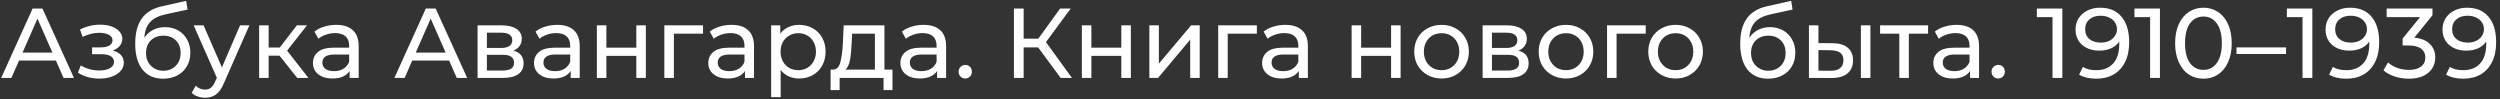 <?xml version="1.0" encoding="UTF-8"?> <svg xmlns="http://www.w3.org/2000/svg" width="353" height="14" viewBox="0 0 353 14" fill="none"><rect x="0" y="0" width="353" height="14" fill="#333333" stroke="none"/> <path d="M7.896 8.55H2.688L1.61 11H0.168L4.606 1.2H5.992L10.444 11H8.974L7.896 8.55ZM7.406 7.43L5.292 2.628L3.178 7.43H7.406ZM15.929 7.136C16.424 7.267 16.807 7.477 17.077 7.766C17.348 8.055 17.483 8.415 17.483 8.844C17.483 9.283 17.334 9.675 17.035 10.02C16.737 10.356 16.321 10.622 15.789 10.818C15.267 11.005 14.679 11.098 14.025 11.098C13.475 11.098 12.933 11.028 12.401 10.888C11.879 10.739 11.412 10.529 11.001 10.258L11.407 9.236C11.762 9.46 12.168 9.637 12.625 9.768C13.083 9.889 13.545 9.95 14.011 9.95C14.646 9.95 15.15 9.843 15.523 9.628C15.906 9.404 16.097 9.105 16.097 8.732C16.097 8.387 15.943 8.121 15.635 7.934C15.337 7.747 14.912 7.654 14.361 7.654H13.003V6.688H14.263C14.767 6.688 15.164 6.599 15.453 6.422C15.743 6.245 15.887 6.002 15.887 5.694C15.887 5.358 15.715 5.097 15.369 4.91C15.033 4.723 14.576 4.63 13.997 4.63C13.26 4.63 12.481 4.821 11.659 5.204L11.295 4.168C12.201 3.711 13.148 3.482 14.137 3.482C14.735 3.482 15.271 3.566 15.747 3.734C16.223 3.902 16.597 4.14 16.867 4.448C17.138 4.756 17.273 5.106 17.273 5.498C17.273 5.862 17.152 6.189 16.909 6.478C16.667 6.767 16.34 6.987 15.929 7.136ZM23.307 3.832C23.997 3.832 24.613 3.986 25.155 4.294C25.696 4.602 26.116 5.031 26.415 5.582C26.723 6.123 26.877 6.744 26.877 7.444C26.877 8.163 26.713 8.802 26.387 9.362C26.069 9.913 25.617 10.342 25.029 10.65C24.45 10.958 23.787 11.112 23.041 11.112C21.781 11.112 20.805 10.683 20.115 9.824C19.433 8.956 19.093 7.738 19.093 6.17C19.093 4.649 19.405 3.459 20.031 2.6C20.656 1.732 21.613 1.158 22.901 0.878L26.289 0.122L26.485 1.354L23.363 2.026C22.392 2.241 21.669 2.605 21.193 3.118C20.717 3.631 20.446 4.369 20.381 5.33C20.698 4.854 21.109 4.485 21.613 4.224C22.117 3.963 22.681 3.832 23.307 3.832ZM23.069 9.992C23.545 9.992 23.965 9.885 24.329 9.67C24.702 9.455 24.991 9.161 25.197 8.788C25.402 8.405 25.505 7.971 25.505 7.486C25.505 6.749 25.281 6.156 24.833 5.708C24.385 5.26 23.797 5.036 23.069 5.036C22.341 5.036 21.748 5.26 21.291 5.708C20.843 6.156 20.619 6.749 20.619 7.486C20.619 7.971 20.721 8.405 20.927 8.788C21.141 9.161 21.435 9.455 21.809 9.67C22.182 9.885 22.602 9.992 23.069 9.992ZM35.213 3.58L31.615 11.742C31.298 12.498 30.924 13.03 30.495 13.338C30.075 13.646 29.566 13.8 28.969 13.8C28.605 13.8 28.25 13.739 27.905 13.618C27.569 13.506 27.289 13.338 27.065 13.114L27.639 12.106C28.022 12.47 28.465 12.652 28.969 12.652C29.296 12.652 29.566 12.563 29.781 12.386C30.005 12.218 30.206 11.924 30.383 11.504L30.621 10.986L27.345 3.58H28.745L31.335 9.516L33.897 3.58H35.213ZM39.473 7.864H37.933V11H36.589V3.58H37.933V6.716H39.501L41.909 3.58H43.351L40.537 7.15L43.547 11H41.965L39.473 7.864ZM47.466 3.51C48.492 3.51 49.276 3.762 49.818 4.266C50.368 4.77 50.644 5.521 50.644 6.52V11H49.37V10.02C49.146 10.365 48.824 10.631 48.404 10.818C47.993 10.995 47.503 11.084 46.934 11.084C46.103 11.084 45.436 10.883 44.932 10.482C44.437 10.081 44.19 9.553 44.19 8.9C44.19 8.247 44.428 7.724 44.904 7.332C45.38 6.931 46.136 6.73 47.172 6.73H49.3V6.464C49.3 5.885 49.132 5.442 48.796 5.134C48.46 4.826 47.965 4.672 47.312 4.672C46.873 4.672 46.444 4.747 46.024 4.896C45.604 5.036 45.249 5.227 44.96 5.47L44.4 4.462C44.782 4.154 45.24 3.921 45.772 3.762C46.304 3.594 46.868 3.51 47.466 3.51ZM47.158 10.048C47.671 10.048 48.114 9.936 48.488 9.712C48.861 9.479 49.132 9.152 49.3 8.732V7.696H47.228C46.089 7.696 45.52 8.079 45.52 8.844C45.52 9.217 45.664 9.511 45.954 9.726C46.243 9.941 46.644 10.048 47.158 10.048ZM63.417 8.55H58.209L57.132 11H55.69L60.127 1.2H61.514L65.966 11H64.496L63.417 8.55ZM62.928 7.43L60.813 2.628L58.7 7.43H62.928ZM72.487 7.15C73.448 7.393 73.929 7.995 73.929 8.956C73.929 9.609 73.681 10.113 73.187 10.468C72.701 10.823 71.974 11 71.003 11H67.433V3.58H70.877C71.754 3.58 72.44 3.748 72.935 4.084C73.43 4.411 73.677 4.877 73.677 5.484C73.677 5.876 73.57 6.217 73.355 6.506C73.15 6.786 72.86 7.001 72.487 7.15ZM68.749 6.772H70.765C71.278 6.772 71.665 6.679 71.927 6.492C72.198 6.305 72.333 6.035 72.333 5.68C72.333 4.971 71.81 4.616 70.765 4.616H68.749V6.772ZM70.905 9.964C71.465 9.964 71.885 9.875 72.165 9.698C72.445 9.521 72.585 9.245 72.585 8.872C72.585 8.489 72.454 8.205 72.193 8.018C71.941 7.831 71.54 7.738 70.989 7.738H68.749V9.964H70.905ZM78.678 3.51C79.705 3.51 80.489 3.762 81.031 4.266C81.581 4.77 81.856 5.521 81.856 6.52V11H80.582V10.02C80.359 10.365 80.037 10.631 79.617 10.818C79.206 10.995 78.716 11.084 78.147 11.084C77.316 11.084 76.648 10.883 76.144 10.482C75.65 10.081 75.403 9.553 75.403 8.9C75.403 8.247 75.641 7.724 76.117 7.332C76.593 6.931 77.349 6.73 78.385 6.73H80.513V6.464C80.513 5.885 80.344 5.442 80.008 5.134C79.672 4.826 79.178 4.672 78.525 4.672C78.086 4.672 77.656 4.747 77.237 4.896C76.817 5.036 76.462 5.227 76.172 5.47L75.612 4.462C75.995 4.154 76.453 3.921 76.984 3.762C77.516 3.594 78.081 3.51 78.678 3.51ZM78.371 10.048C78.884 10.048 79.327 9.936 79.701 9.712C80.074 9.479 80.344 9.152 80.513 8.732V7.696H78.441C77.302 7.696 76.733 8.079 76.733 8.844C76.733 9.217 76.877 9.511 77.166 9.726C77.456 9.941 77.857 10.048 78.371 10.048ZM84.277 3.58H85.621V6.73H89.849V3.58H91.193V11H89.849V7.892H85.621V11H84.277V3.58ZM99.266 4.756H95.15V11H93.806V3.58H99.266V4.756ZM103.288 3.51C104.315 3.51 105.099 3.762 105.64 4.266C106.191 4.77 106.466 5.521 106.466 6.52V11H105.192V10.02C104.968 10.365 104.646 10.631 104.226 10.818C103.815 10.995 103.325 11.084 102.756 11.084C101.925 11.084 101.258 10.883 100.754 10.482C100.259 10.081 100.012 9.553 100.012 8.9C100.012 8.247 100.25 7.724 100.726 7.332C101.202 6.931 101.958 6.73 102.994 6.73H105.122V6.464C105.122 5.885 104.954 5.442 104.618 5.134C104.282 4.826 103.787 4.672 103.134 4.672C102.695 4.672 102.266 4.747 101.846 4.896C101.426 5.036 101.071 5.227 100.782 5.47L100.222 4.462C100.605 4.154 101.062 3.921 101.594 3.762C102.126 3.594 102.691 3.51 103.288 3.51ZM102.98 10.048C103.493 10.048 103.937 9.936 104.31 9.712C104.683 9.479 104.954 9.152 105.122 8.732V7.696H103.05C101.911 7.696 101.342 8.079 101.342 8.844C101.342 9.217 101.487 9.511 101.776 9.726C102.065 9.941 102.467 10.048 102.98 10.048ZM112.82 3.51C113.539 3.51 114.183 3.669 114.752 3.986C115.321 4.303 115.765 4.747 116.082 5.316C116.409 5.885 116.572 6.543 116.572 7.29C116.572 8.037 116.409 8.699 116.082 9.278C115.765 9.847 115.321 10.291 114.752 10.608C114.183 10.925 113.539 11.084 112.82 11.084C112.288 11.084 111.798 10.981 111.35 10.776C110.911 10.571 110.538 10.272 110.23 9.88V13.716H108.886V3.58H110.174V4.756C110.473 4.345 110.851 4.037 111.308 3.832C111.765 3.617 112.269 3.51 112.82 3.51ZM112.708 9.908C113.184 9.908 113.609 9.801 113.982 9.586C114.365 9.362 114.663 9.054 114.878 8.662C115.102 8.261 115.214 7.803 115.214 7.29C115.214 6.777 115.102 6.324 114.878 5.932C114.663 5.531 114.365 5.223 113.982 5.008C113.609 4.793 113.184 4.686 112.708 4.686C112.241 4.686 111.817 4.798 111.434 5.022C111.061 5.237 110.762 5.54 110.538 5.932C110.323 6.324 110.216 6.777 110.216 7.29C110.216 7.803 110.323 8.261 110.538 8.662C110.753 9.054 111.051 9.362 111.434 9.586C111.817 9.801 112.241 9.908 112.708 9.908ZM126.016 9.824V12.722H124.756V11H118.554V12.722H117.28V9.824H117.672C118.148 9.796 118.475 9.46 118.652 8.816C118.829 8.172 118.951 7.262 119.016 6.086L119.128 3.58H124.882V9.824H126.016ZM120.248 6.184C120.211 7.117 120.131 7.892 120.01 8.508C119.898 9.115 119.688 9.553 119.38 9.824H123.538V4.756H120.318L120.248 6.184ZM130.413 3.51C131.44 3.51 132.224 3.762 132.765 4.266C133.316 4.77 133.591 5.521 133.591 6.52V11H132.317V10.02C132.093 10.365 131.771 10.631 131.351 10.818C130.94 10.995 130.45 11.084 129.881 11.084C129.05 11.084 128.383 10.883 127.879 10.482C127.384 10.081 127.137 9.553 127.137 8.9C127.137 8.247 127.375 7.724 127.851 7.332C128.327 6.931 129.083 6.73 130.119 6.73H132.247V6.464C132.247 5.885 132.079 5.442 131.743 5.134C131.407 4.826 130.912 4.672 130.259 4.672C129.82 4.672 129.391 4.747 128.971 4.896C128.551 5.036 128.196 5.227 127.907 5.47L127.347 4.462C127.73 4.154 128.187 3.921 128.719 3.762C129.251 3.594 129.816 3.51 130.413 3.51ZM130.105 10.048C130.618 10.048 131.062 9.936 131.435 9.712C131.808 9.479 132.079 9.152 132.247 8.732V7.696H130.175C129.036 7.696 128.467 8.079 128.467 8.844C128.467 9.217 128.612 9.511 128.901 9.726C129.19 9.941 129.592 10.048 130.105 10.048ZM136.305 11.084C136.044 11.084 135.82 10.995 135.633 10.818C135.446 10.631 135.353 10.398 135.353 10.118C135.353 9.847 135.446 9.623 135.633 9.446C135.82 9.259 136.044 9.166 136.305 9.166C136.566 9.166 136.786 9.255 136.963 9.432C137.14 9.609 137.229 9.838 137.229 10.118C137.229 10.398 137.136 10.631 136.949 10.818C136.772 10.995 136.557 11.084 136.305 11.084ZM146.583 6.688H144.539V11H143.167V1.2H144.539V5.456H146.611L149.691 1.2H151.189L147.689 5.946L151.357 11H149.761L146.583 6.688ZM152.759 3.58H154.103V6.73H158.331V3.58H159.675V11H158.331V7.892H154.103V11H152.759V3.58ZM162.288 3.58H163.632V8.984L168.182 3.58H169.4V11H168.056V5.596L163.52 11H162.288V3.58ZM177.469 4.756H173.353V11H172.009V3.58H177.469V4.756ZM181.491 3.51C182.518 3.51 183.302 3.762 183.843 4.266C184.394 4.77 184.669 5.521 184.669 6.52V11H183.395V10.02C183.171 10.365 182.849 10.631 182.429 10.818C182.018 10.995 181.528 11.084 180.959 11.084C180.128 11.084 179.461 10.883 178.957 10.482C178.462 10.081 178.215 9.553 178.215 8.9C178.215 8.247 178.453 7.724 178.929 7.332C179.405 6.931 180.161 6.73 181.197 6.73H183.325V6.464C183.325 5.885 183.157 5.442 182.821 5.134C182.485 4.826 181.99 4.672 181.337 4.672C180.898 4.672 180.469 4.747 180.049 4.896C179.629 5.036 179.274 5.227 178.985 5.47L178.425 4.462C178.808 4.154 179.265 3.921 179.797 3.762C180.329 3.594 180.894 3.51 181.491 3.51ZM181.183 10.048C181.696 10.048 182.14 9.936 182.513 9.712C182.886 9.479 183.157 9.152 183.325 8.732V7.696H181.253C180.114 7.696 179.545 8.079 179.545 8.844C179.545 9.217 179.69 9.511 179.979 9.726C180.268 9.941 180.67 10.048 181.183 10.048ZM190.849 3.58H192.193V6.73H196.421V3.58H197.765V11H196.421V7.892H192.193V11H190.849V3.58ZM203.556 11.084C202.819 11.084 202.156 10.921 201.568 10.594C200.98 10.267 200.518 9.819 200.182 9.25C199.856 8.671 199.692 8.018 199.692 7.29C199.692 6.562 199.856 5.913 200.182 5.344C200.518 4.765 200.98 4.317 201.568 4C202.156 3.673 202.819 3.51 203.556 3.51C204.294 3.51 204.952 3.673 205.53 4C206.118 4.317 206.576 4.765 206.902 5.344C207.238 5.913 207.406 6.562 207.406 7.29C207.406 8.018 207.238 8.671 206.902 9.25C206.576 9.819 206.118 10.267 205.53 10.594C204.952 10.921 204.294 11.084 203.556 11.084ZM203.556 9.908C204.032 9.908 204.457 9.801 204.83 9.586C205.213 9.362 205.512 9.054 205.726 8.662C205.941 8.261 206.048 7.803 206.048 7.29C206.048 6.777 205.941 6.324 205.726 5.932C205.512 5.531 205.213 5.223 204.83 5.008C204.457 4.793 204.032 4.686 203.556 4.686C203.08 4.686 202.651 4.793 202.268 5.008C201.895 5.223 201.596 5.531 201.372 5.932C201.158 6.324 201.05 6.777 201.05 7.29C201.05 7.803 201.158 8.261 201.372 8.662C201.596 9.054 201.895 9.362 202.268 9.586C202.651 9.801 203.08 9.908 203.556 9.908ZM214.401 7.15C215.362 7.393 215.843 7.995 215.843 8.956C215.843 9.609 215.596 10.113 215.101 10.468C214.616 10.823 213.888 11 212.917 11H209.347V3.58H212.791C213.668 3.58 214.354 3.748 214.849 4.084C215.344 4.411 215.591 4.877 215.591 5.484C215.591 5.876 215.484 6.217 215.269 6.506C215.064 6.786 214.774 7.001 214.401 7.15ZM210.663 6.772H212.679C213.192 6.772 213.58 6.679 213.841 6.492C214.112 6.305 214.247 6.035 214.247 5.68C214.247 4.971 213.724 4.616 212.679 4.616H210.663V6.772ZM212.819 9.964C213.379 9.964 213.799 9.875 214.079 9.698C214.359 9.521 214.499 9.245 214.499 8.872C214.499 8.489 214.368 8.205 214.107 8.018C213.855 7.831 213.454 7.738 212.903 7.738H210.663V9.964H212.819ZM221.125 11.084C220.387 11.084 219.725 10.921 219.137 10.594C218.549 10.267 218.087 9.819 217.751 9.25C217.424 8.671 217.261 8.018 217.261 7.29C217.261 6.562 217.424 5.913 217.751 5.344C218.087 4.765 218.549 4.317 219.137 4C219.725 3.673 220.387 3.51 221.125 3.51C221.862 3.51 222.52 3.673 223.099 4C223.687 4.317 224.144 4.765 224.471 5.344C224.807 5.913 224.975 6.562 224.975 7.29C224.975 8.018 224.807 8.671 224.471 9.25C224.144 9.819 223.687 10.267 223.099 10.594C222.52 10.921 221.862 11.084 221.125 11.084ZM221.125 9.908C221.601 9.908 222.025 9.801 222.399 9.586C222.781 9.362 223.08 9.054 223.295 8.662C223.509 8.261 223.617 7.803 223.617 7.29C223.617 6.777 223.509 6.324 223.295 5.932C223.08 5.531 222.781 5.223 222.399 5.008C222.025 4.793 221.601 4.686 221.125 4.686C220.649 4.686 220.219 4.793 219.837 5.008C219.463 5.223 219.165 5.531 218.941 5.932C218.726 6.324 218.619 6.777 218.619 7.29C218.619 7.803 218.726 8.261 218.941 8.662C219.165 9.054 219.463 9.362 219.837 9.586C220.219 9.801 220.649 9.908 221.125 9.908ZM232.375 4.756H228.259V11H226.915V3.58H232.375V4.756ZM236.601 11.084C235.864 11.084 235.201 10.921 234.613 10.594C234.025 10.267 233.563 9.819 233.227 9.25C232.9 8.671 232.737 8.018 232.737 7.29C232.737 6.562 232.9 5.913 233.227 5.344C233.563 4.765 234.025 4.317 234.613 4C235.201 3.673 235.864 3.51 236.601 3.51C237.338 3.51 237.996 3.673 238.575 4C239.163 4.317 239.62 4.765 239.947 5.344C240.283 5.913 240.451 6.562 240.451 7.29C240.451 8.018 240.283 8.671 239.947 9.25C239.62 9.819 239.163 10.267 238.575 10.594C237.996 10.921 237.338 11.084 236.601 11.084ZM236.601 9.908C237.077 9.908 237.502 9.801 237.875 9.586C238.258 9.362 238.556 9.054 238.771 8.662C238.986 8.261 239.093 7.803 239.093 7.29C239.093 6.777 238.986 6.324 238.771 5.932C238.556 5.531 238.258 5.223 237.875 5.008C237.502 4.793 237.077 4.686 236.601 4.686C236.125 4.686 235.696 4.793 235.313 5.008C234.94 5.223 234.641 5.531 234.417 5.932C234.202 6.324 234.095 6.777 234.095 7.29C234.095 7.803 234.202 8.261 234.417 8.662C234.641 9.054 234.94 9.362 235.313 9.586C235.696 9.801 236.125 9.908 236.601 9.908ZM249.932 3.832C250.622 3.832 251.238 3.986 251.78 4.294C252.321 4.602 252.741 5.031 253.04 5.582C253.348 6.123 253.502 6.744 253.502 7.444C253.502 8.163 253.338 8.802 253.012 9.362C252.694 9.913 252.242 10.342 251.654 10.65C251.075 10.958 250.412 11.112 249.666 11.112C248.406 11.112 247.43 10.683 246.74 9.824C246.058 8.956 245.718 7.738 245.718 6.17C245.718 4.649 246.03 3.459 246.656 2.6C247.281 1.732 248.238 1.158 249.526 0.878L252.914 0.122L253.11 1.354L249.988 2.026C249.017 2.241 248.294 2.605 247.818 3.118C247.342 3.631 247.071 4.369 247.006 5.33C247.323 4.854 247.734 4.485 248.238 4.224C248.742 3.963 249.306 3.832 249.932 3.832ZM249.694 9.992C250.17 9.992 250.59 9.885 250.954 9.67C251.327 9.455 251.616 9.161 251.822 8.788C252.027 8.405 252.13 7.971 252.13 7.486C252.13 6.749 251.906 6.156 251.458 5.708C251.01 5.26 250.422 5.036 249.694 5.036C248.966 5.036 248.373 5.26 247.916 5.708C247.468 6.156 247.244 6.749 247.244 7.486C247.244 7.971 247.346 8.405 247.552 8.788C247.766 9.161 248.06 9.455 248.434 9.67C248.807 9.885 249.227 9.992 249.694 9.992ZM258.767 6.1C259.7 6.109 260.414 6.324 260.909 6.744C261.404 7.164 261.651 7.757 261.651 8.522C261.651 9.325 261.38 9.945 260.839 10.384C260.307 10.813 259.542 11.023 258.543 11.014L255.421 11V3.58H256.765V6.086L258.767 6.1ZM262.757 3.58H264.101V11H262.757V3.58ZM258.445 9.992C259.052 10.001 259.509 9.88 259.817 9.628C260.134 9.376 260.293 9.003 260.293 8.508C260.293 8.023 260.139 7.668 259.831 7.444C259.523 7.22 259.061 7.103 258.445 7.094L256.765 7.066V9.978L258.445 9.992ZM272.244 4.756H269.528V11H268.184V4.756H265.468V3.58H272.244V4.756ZM276.264 3.51C277.291 3.51 278.075 3.762 278.616 4.266C279.167 4.77 279.442 5.521 279.442 6.52V11H278.168V10.02C277.944 10.365 277.622 10.631 277.202 10.818C276.792 10.995 276.302 11.084 275.732 11.084C274.902 11.084 274.234 10.883 273.73 10.482C273.236 10.081 272.988 9.553 272.988 8.9C272.988 8.247 273.226 7.724 273.702 7.332C274.178 6.931 274.934 6.73 275.97 6.73H278.098V6.464C278.098 5.885 277.93 5.442 277.594 5.134C277.258 4.826 276.764 4.672 276.11 4.672C275.672 4.672 275.242 4.747 274.822 4.896C274.402 5.036 274.048 5.227 273.758 5.47L273.198 4.462C273.581 4.154 274.038 3.921 274.57 3.762C275.102 3.594 275.667 3.51 276.264 3.51ZM275.956 10.048C276.47 10.048 276.913 9.936 277.286 9.712C277.66 9.479 277.93 9.152 278.098 8.732V7.696H276.026C274.888 7.696 274.318 8.079 274.318 8.844C274.318 9.217 274.463 9.511 274.752 9.726C275.042 9.941 275.443 10.048 275.956 10.048ZM282.157 11.084C281.895 11.084 281.671 10.995 281.485 10.818C281.298 10.631 281.205 10.398 281.205 10.118C281.205 9.847 281.298 9.623 281.485 9.446C281.671 9.259 281.895 9.166 282.157 9.166C282.418 9.166 282.637 9.255 282.815 9.432C282.992 9.609 283.081 9.838 283.081 10.118C283.081 10.398 282.987 10.631 282.801 10.818C282.623 10.995 282.409 11.084 282.157 11.084ZM291.202 1.2V11H289.816V2.418H287.604V1.2H291.202ZM296.524 1.088C297.84 1.088 298.852 1.513 299.562 2.362C300.28 3.211 300.64 4.415 300.64 5.974C300.64 7.066 300.444 7.999 300.052 8.774C299.669 9.539 299.128 10.123 298.428 10.524C297.737 10.916 296.93 11.112 296.006 11.112C295.53 11.112 295.082 11.065 294.662 10.972C294.242 10.869 293.878 10.725 293.57 10.538L294.102 9.446C294.578 9.754 295.208 9.908 295.992 9.908C297.009 9.908 297.802 9.595 298.372 8.97C298.95 8.335 299.24 7.416 299.24 6.212V5.862C298.96 6.282 298.572 6.604 298.078 6.828C297.583 7.043 297.028 7.15 296.412 7.15C295.768 7.15 295.189 7.029 294.676 6.786C294.172 6.543 293.775 6.198 293.486 5.75C293.206 5.293 293.066 4.77 293.066 4.182C293.066 3.566 293.215 3.025 293.514 2.558C293.822 2.091 294.237 1.732 294.76 1.48C295.282 1.219 295.87 1.088 296.524 1.088ZM296.65 6.016C297.088 6.016 297.48 5.932 297.826 5.764C298.171 5.596 298.437 5.367 298.624 5.078C298.82 4.789 298.918 4.467 298.918 4.112C298.918 3.767 298.824 3.454 298.638 3.174C298.46 2.885 298.194 2.656 297.84 2.488C297.494 2.311 297.074 2.222 296.58 2.222C295.936 2.222 295.413 2.395 295.012 2.74C294.62 3.085 294.424 3.547 294.424 4.126C294.424 4.705 294.624 5.167 295.026 5.512C295.427 5.848 295.968 6.016 296.65 6.016ZM304.983 1.2V11H303.597V2.418H301.385V1.2H304.983ZM311.131 11.112C310.356 11.112 309.666 10.916 309.059 10.524C308.462 10.123 307.99 9.544 307.645 8.788C307.3 8.032 307.127 7.136 307.127 6.1C307.127 5.064 307.3 4.168 307.645 3.412C307.99 2.656 308.462 2.082 309.059 1.69C309.666 1.289 310.356 1.088 311.131 1.088C311.896 1.088 312.578 1.289 313.175 1.69C313.782 2.082 314.258 2.656 314.603 3.412C314.948 4.168 315.121 5.064 315.121 6.1C315.121 7.136 314.948 8.032 314.603 8.788C314.258 9.544 313.782 10.123 313.175 10.524C312.578 10.916 311.896 11.112 311.131 11.112ZM311.131 9.866C311.915 9.866 312.54 9.544 313.007 8.9C313.483 8.256 313.721 7.323 313.721 6.1C313.721 4.877 313.483 3.944 313.007 3.3C312.54 2.656 311.915 2.334 311.131 2.334C310.338 2.334 309.703 2.656 309.227 3.3C308.76 3.944 308.527 4.877 308.527 6.1C308.527 7.323 308.76 8.256 309.227 8.9C309.703 9.544 310.338 9.866 311.131 9.866ZM315.793 6.688H322.793V7.626H315.793V6.688ZM326.503 1.2V11H325.117V2.418H322.905V1.2H326.503ZM331.825 1.088C333.141 1.088 334.153 1.513 334.863 2.362C335.581 3.211 335.941 4.415 335.941 5.974C335.941 7.066 335.745 7.999 335.353 8.774C334.97 9.539 334.429 10.123 333.729 10.524C333.038 10.916 332.231 11.112 331.307 11.112C330.831 11.112 330.383 11.065 329.963 10.972C329.543 10.869 329.179 10.725 328.871 10.538L329.403 9.446C329.879 9.754 330.509 9.908 331.293 9.908C332.31 9.908 333.103 9.595 333.673 8.97C334.251 8.335 334.541 7.416 334.541 6.212V5.862C334.261 6.282 333.873 6.604 333.379 6.828C332.884 7.043 332.329 7.15 331.713 7.15C331.069 7.15 330.49 7.029 329.977 6.786C329.473 6.543 329.076 6.198 328.787 5.75C328.507 5.293 328.367 4.77 328.367 4.182C328.367 3.566 328.516 3.025 328.815 2.558C329.123 2.091 329.538 1.732 330.061 1.48C330.583 1.219 331.171 1.088 331.825 1.088ZM331.951 6.016C332.389 6.016 332.781 5.932 333.127 5.764C333.472 5.596 333.738 5.367 333.925 5.078C334.121 4.789 334.219 4.467 334.219 4.112C334.219 3.767 334.125 3.454 333.939 3.174C333.761 2.885 333.495 2.656 333.141 2.488C332.795 2.311 332.375 2.222 331.881 2.222C331.237 2.222 330.714 2.395 330.313 2.74C329.921 3.085 329.725 3.547 329.725 4.126C329.725 4.705 329.925 5.167 330.327 5.512C330.728 5.848 331.269 6.016 331.951 6.016ZM340.903 5.316C341.864 5.409 342.597 5.708 343.101 6.212C343.605 6.707 343.857 7.341 343.857 8.116C343.857 8.676 343.717 9.185 343.437 9.642C343.157 10.09 342.737 10.449 342.177 10.72C341.626 10.981 340.949 11.112 340.147 11.112C339.447 11.112 338.775 11.009 338.131 10.804C337.487 10.589 336.959 10.295 336.549 9.922L337.193 8.816C337.529 9.133 337.958 9.39 338.481 9.586C339.003 9.773 339.559 9.866 340.147 9.866C340.875 9.866 341.439 9.712 341.841 9.404C342.251 9.096 342.457 8.671 342.457 8.13C342.457 7.589 342.256 7.169 341.855 6.87C341.453 6.571 340.847 6.422 340.035 6.422H339.251V5.442L341.715 2.418H336.997V1.2H343.465V2.152L340.903 5.316ZM348.34 1.088C349.656 1.088 350.669 1.513 351.378 2.362C352.097 3.211 352.456 4.415 352.456 5.974C352.456 7.066 352.26 7.999 351.868 8.774C351.486 9.539 350.944 10.123 350.244 10.524C349.554 10.916 348.746 11.112 347.822 11.112C347.346 11.112 346.898 11.065 346.478 10.972C346.058 10.869 345.694 10.725 345.386 10.538L345.918 9.446C346.394 9.754 347.024 9.908 347.808 9.908C348.826 9.908 349.619 9.595 350.188 8.97C350.767 8.335 351.056 7.416 351.056 6.212V5.862C350.776 6.282 350.389 6.604 349.894 6.828C349.4 7.043 348.844 7.15 348.228 7.15C347.584 7.15 347.006 7.029 346.492 6.786C345.988 6.543 345.592 6.198 345.302 5.75C345.022 5.293 344.882 4.77 344.882 4.182C344.882 3.566 345.032 3.025 345.33 2.558C345.638 2.091 346.054 1.732 346.576 1.48C347.099 1.219 347.687 1.088 348.34 1.088ZM348.466 6.016C348.905 6.016 349.297 5.932 349.642 5.764C349.988 5.596 350.254 5.367 350.44 5.078C350.636 4.789 350.734 4.467 350.734 4.112C350.734 3.767 350.641 3.454 350.454 3.174C350.277 2.885 350.011 2.656 349.656 2.488C349.311 2.311 348.891 2.222 348.396 2.222C347.752 2.222 347.23 2.395 346.828 2.74C346.436 3.085 346.24 3.547 346.24 4.126C346.24 4.705 346.441 5.167 346.842 5.512C347.244 5.848 347.785 6.016 348.466 6.016Z" fill="white"></path> </svg> 